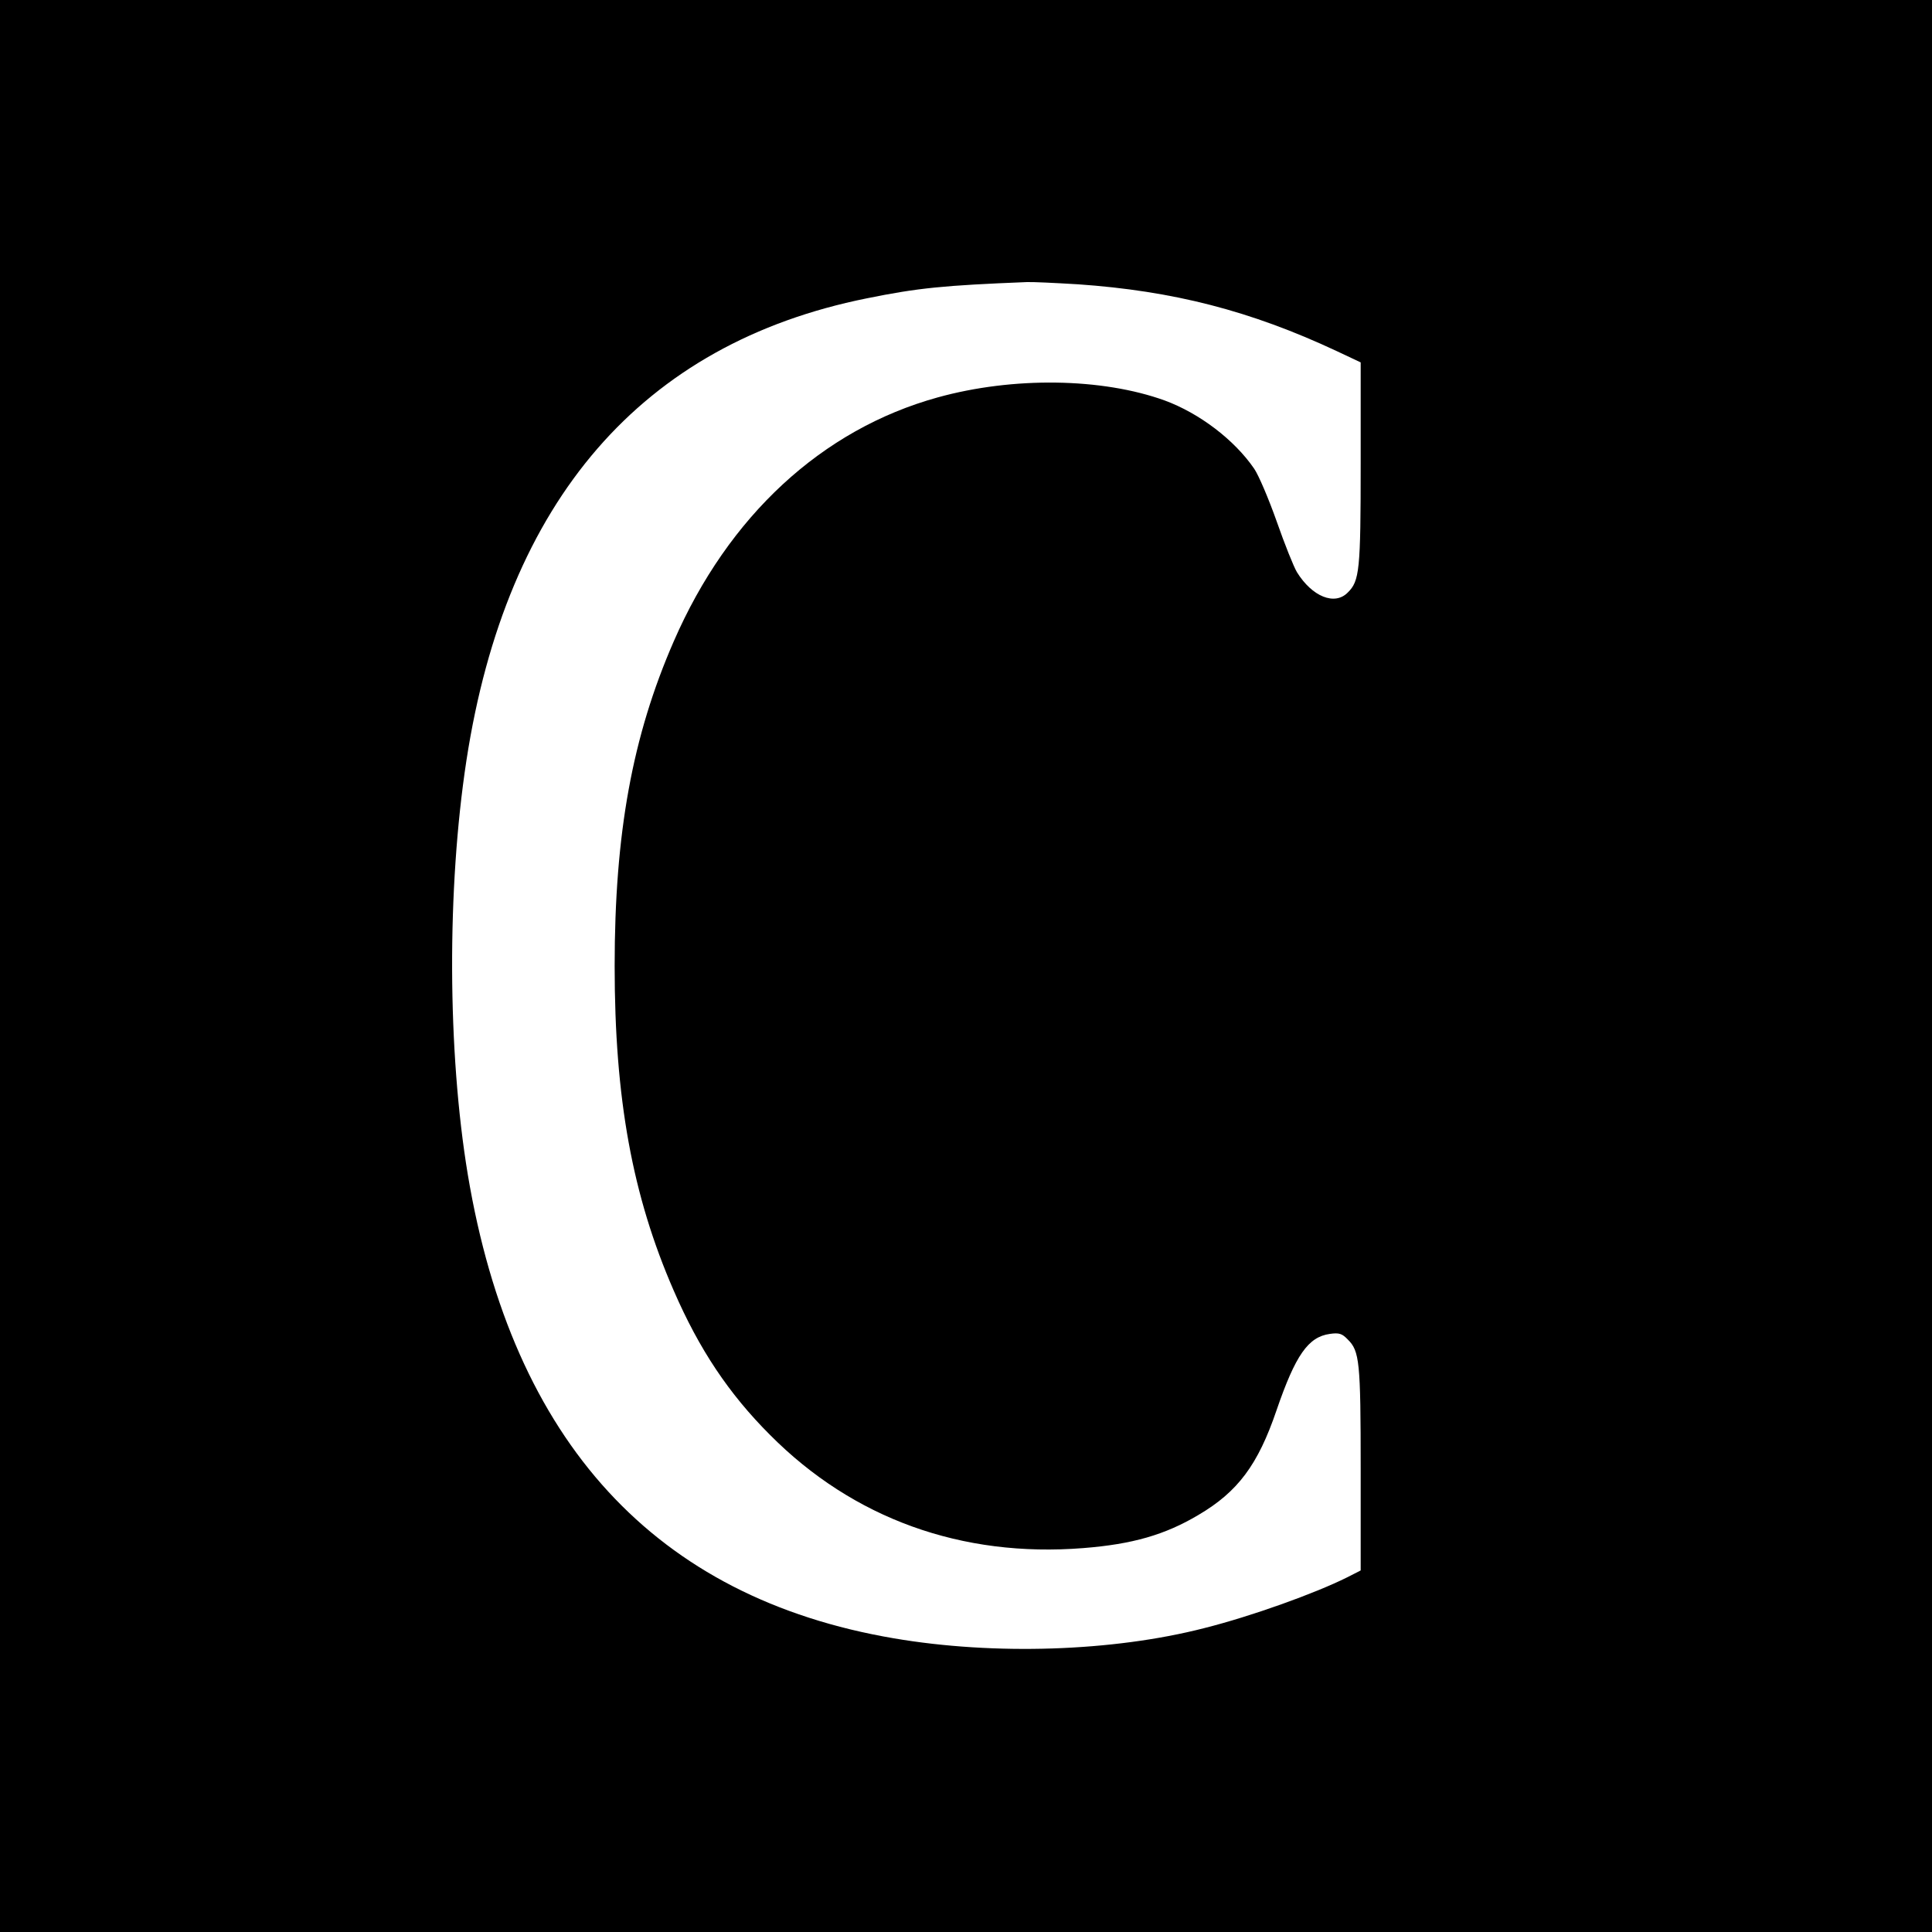 <?xml version="1.0" standalone="no"?>
<!DOCTYPE svg PUBLIC "-//W3C//DTD SVG 20010904//EN"
 "http://www.w3.org/TR/2001/REC-SVG-20010904/DTD/svg10.dtd">
<svg version="1.0" xmlns="http://www.w3.org/2000/svg"
 width="700pt" height="700pt" viewBox="0 0 700 700"
 preserveAspectRatio="xMidYMid meet">
<g transform="translate(0,700) scale(0.1,-0.1)"
fill="#000000" stroke="none">
<path d="M0 3500 l0 -3500 3500 0 3500 0 0 3500 0 3500 -3500 0 -3500 0 0
-3500z m3905 2470 c346 -24 626 -96 938 -242 l87 -41 0 -366 c0 -388 -4 -426
-47 -468 -47 -48 -129 -15 -184 74 -11 18 -44 100 -73 183 -29 82 -66 169 -82
192 -72 105 -199 201 -324 247 -227 82 -549 87 -823 11 -419 -116 -758 -429
-956 -884 -150 -344 -214 -695 -214 -1176 0 -481 64 -832 214 -1176 92 -212
199 -373 349 -523 301 -303 694 -445 1135 -410 178 14 296 48 417 120 143 84
216 182 283 379 69 201 115 266 193 277 34 5 45 1 65 -20 43 -42 47 -80 47
-469 l0 -368 -49 -25 c-116 -58 -347 -141 -518 -184 -331 -85 -760 -99 -1124
-37 -864 147 -1382 711 -1544 1680 -74 446 -76 1037 -5 1501 145 943 636 1510
1450 1674 187 38 280 47 580 59 19 1 102 -3 185 -8z"/>
</g>
</svg>
